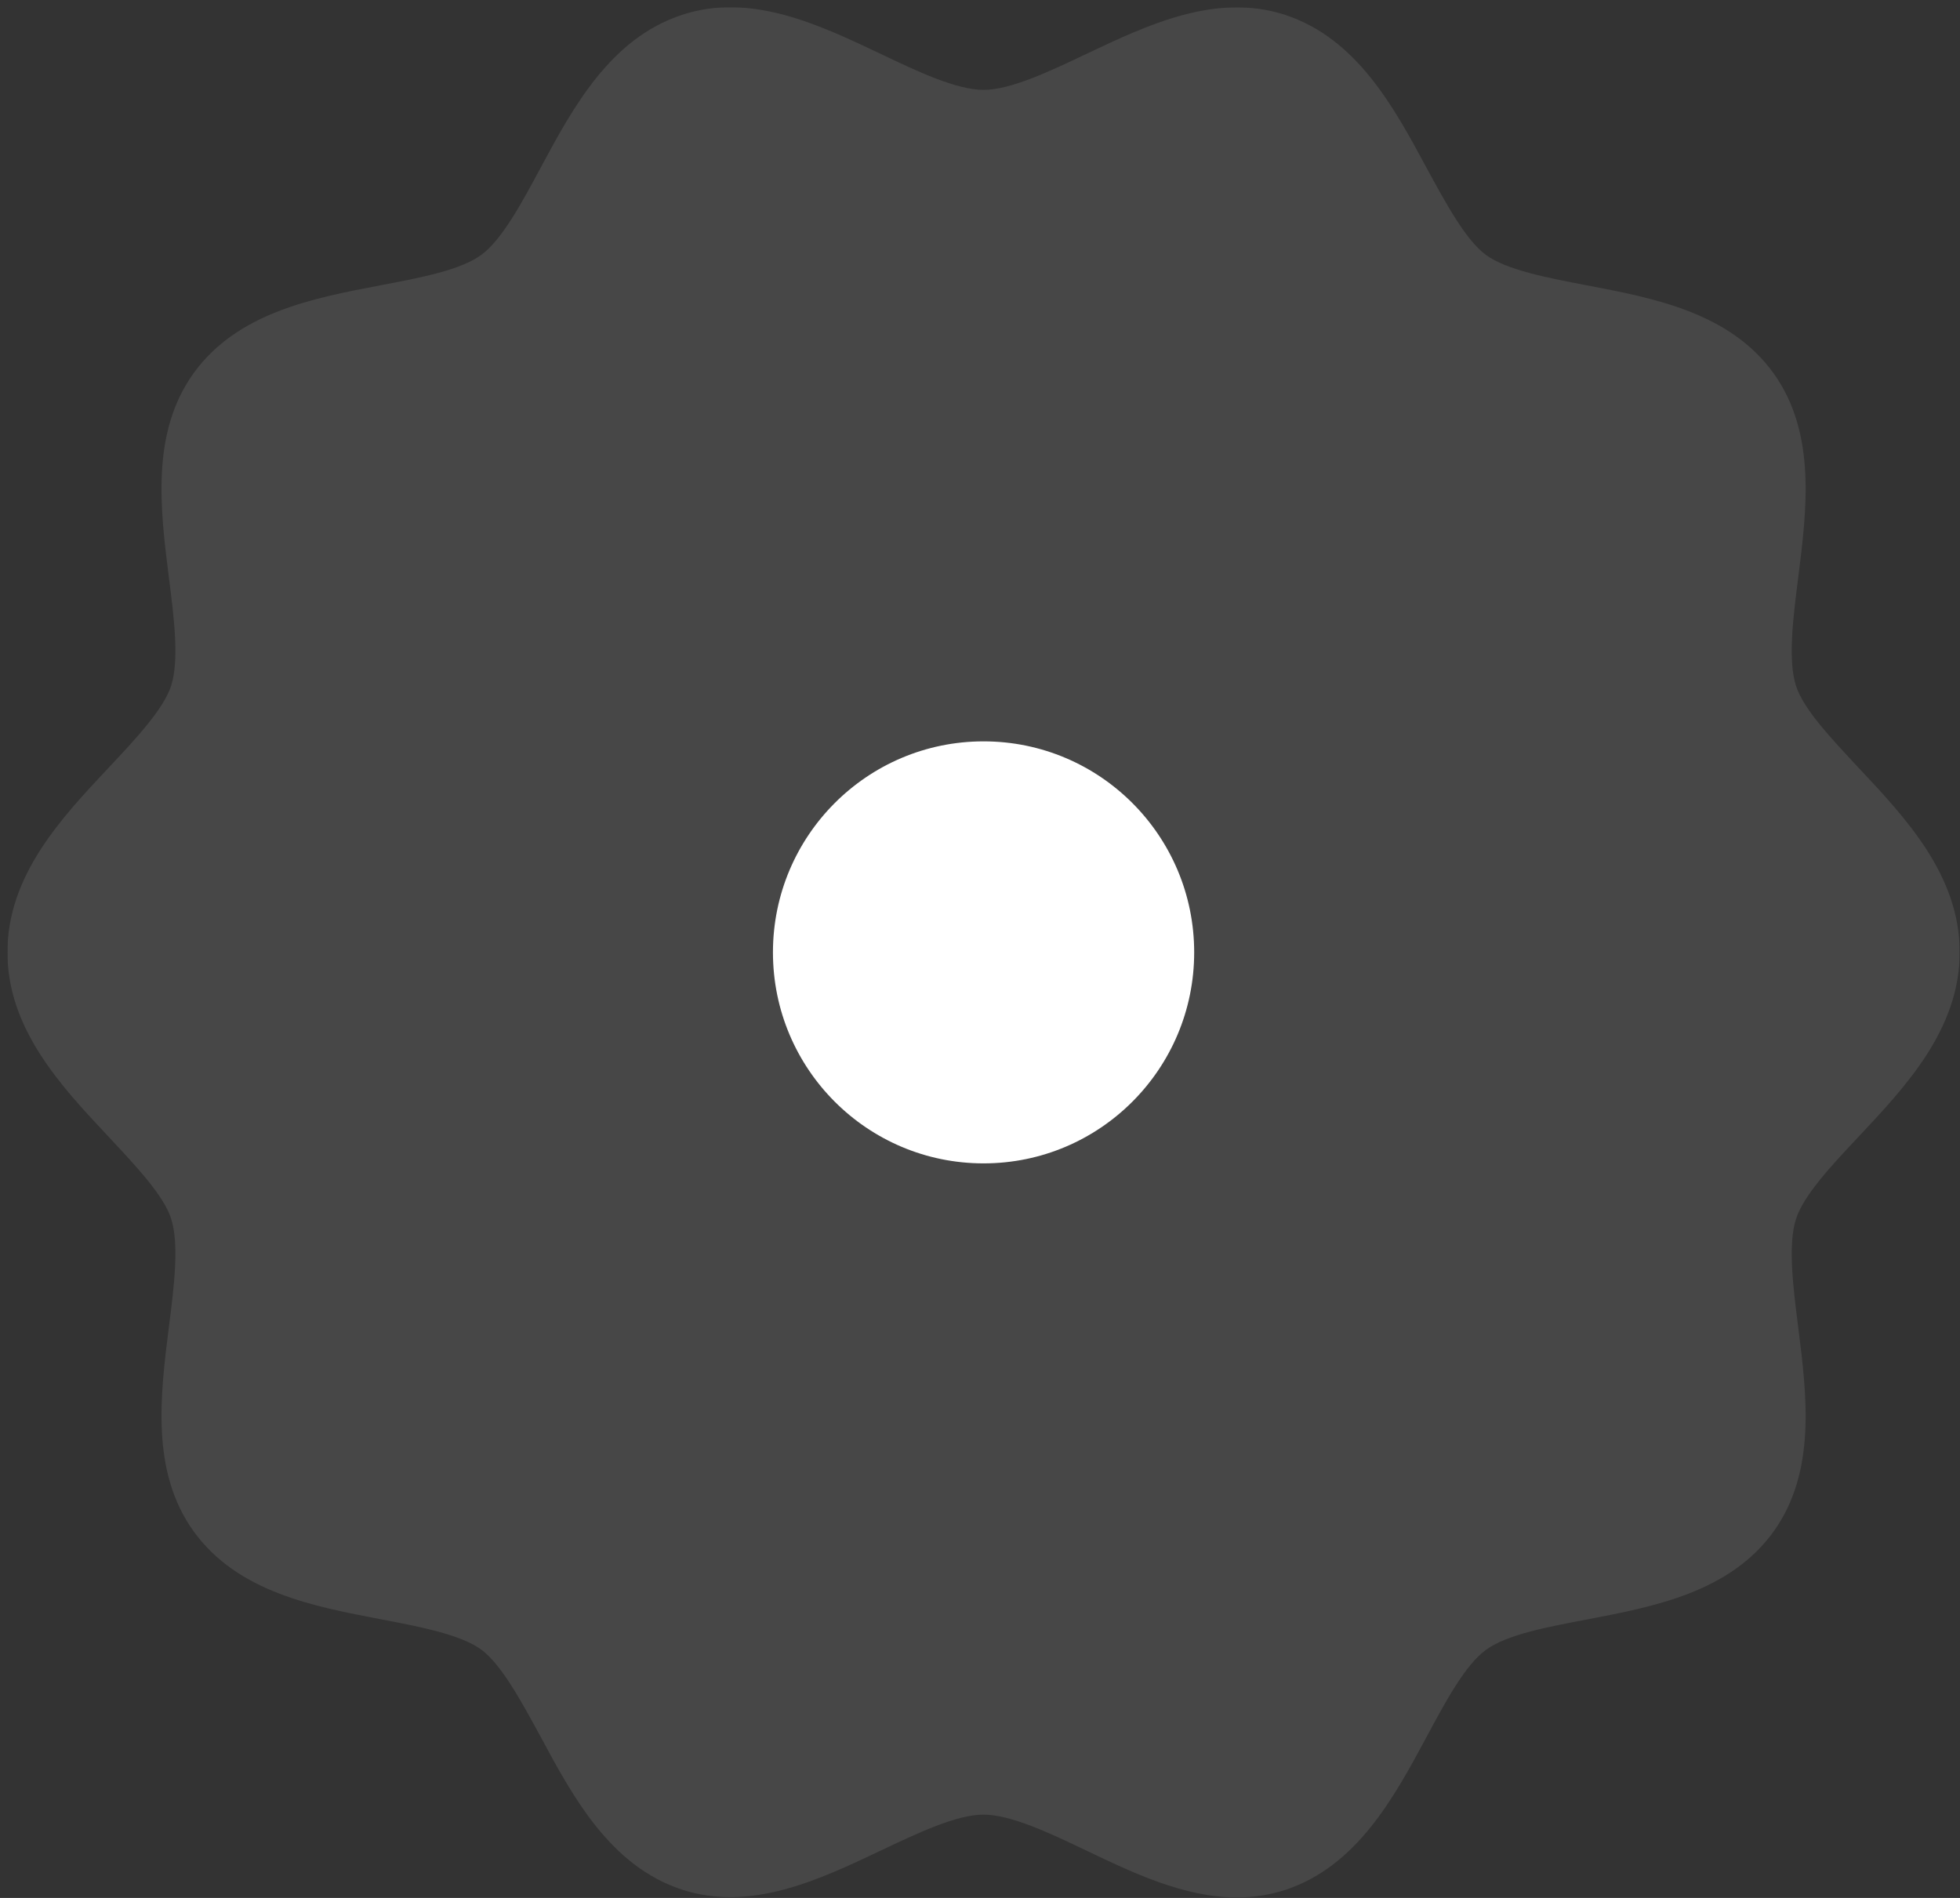 <?xml version="1.0" encoding="UTF-8"?> <svg xmlns="http://www.w3.org/2000/svg" width="253" height="245" viewBox="0 0 253 245" fill="none"><rect x="0" y="0" width="253" height="245" fill="#333333" stroke="none"/><g clip-path="url(#clip0_2537_98)"><g opacity="0.1"><path d="M231.826 157.366C230.772 160.663 231.447 166.115 232.122 171.355C233.218 180.104 234.484 189.993 228.916 197.727C223.263 205.546 213.477 207.405 204.829 209.054C199.725 210.026 194.495 210.998 191.795 212.984C189.137 214.928 186.606 219.619 184.16 224.184C179.942 232.045 175.133 240.92 165.895 243.963C163.786 244.639 161.719 244.935 159.652 244.935C152.902 244.935 146.237 241.765 140.248 238.891C135.481 236.609 130.461 234.242 126.96 234.242C123.459 234.242 118.481 236.609 113.672 238.891C105.826 242.611 96.968 246.837 88.025 243.921C78.787 240.878 73.978 232.003 69.76 224.142C67.271 219.577 64.74 214.886 62.125 212.942C59.468 210.998 54.195 209.983 49.09 209.011C40.443 207.363 30.657 205.504 25.004 197.685C19.436 189.951 20.701 180.061 21.798 171.313C22.473 166.072 23.148 160.62 22.093 157.324C21.123 154.281 17.496 150.477 14.037 146.758C7.92 140.25 0.96 132.854 0.96 122.922C0.96 112.99 7.92 105.594 14.037 99.085C17.538 95.366 21.123 91.52 22.093 88.52C23.148 85.223 22.473 79.771 21.798 74.531C20.701 65.782 19.436 55.893 25.004 48.159C30.657 40.34 40.443 38.48 49.09 36.832C54.195 35.86 59.425 34.888 62.125 32.902C64.782 30.957 67.314 26.266 69.76 21.702C73.978 13.841 78.787 4.966 88.025 1.923C96.926 -1.036 105.826 3.233 113.672 6.952C118.439 9.234 123.459 11.601 126.96 11.601C130.461 11.601 135.439 9.234 140.248 6.952C148.094 3.233 156.952 -0.993 165.895 1.923C175.133 4.966 179.942 13.841 184.16 21.702C186.649 26.266 189.18 30.957 191.795 32.902C194.452 34.846 199.725 35.86 204.829 36.832C213.477 38.48 223.263 40.34 228.916 48.159C234.484 55.893 233.218 65.782 232.122 74.531C231.447 79.771 230.772 85.223 231.826 88.52C232.797 91.563 236.424 95.366 239.883 99.085C246 105.594 252.96 112.99 252.96 122.922C252.96 132.854 246 140.25 239.883 146.758C236.382 150.477 232.797 154.323 231.826 157.366Z" fill="white"></path></g><path d="M126.96 150.176C141.975 150.176 154.147 137.981 154.147 122.938C154.147 107.894 141.975 95.699 126.96 95.699C111.945 95.699 99.773 107.894 99.773 122.938C99.773 137.981 111.945 150.176 126.96 150.176Z" fill="white"></path></g><defs><clipPath id="clip0_2537_98"><rect width="252" height="244" fill="white" transform="translate(0.96 0.935)"></rect></clipPath></defs></svg> 